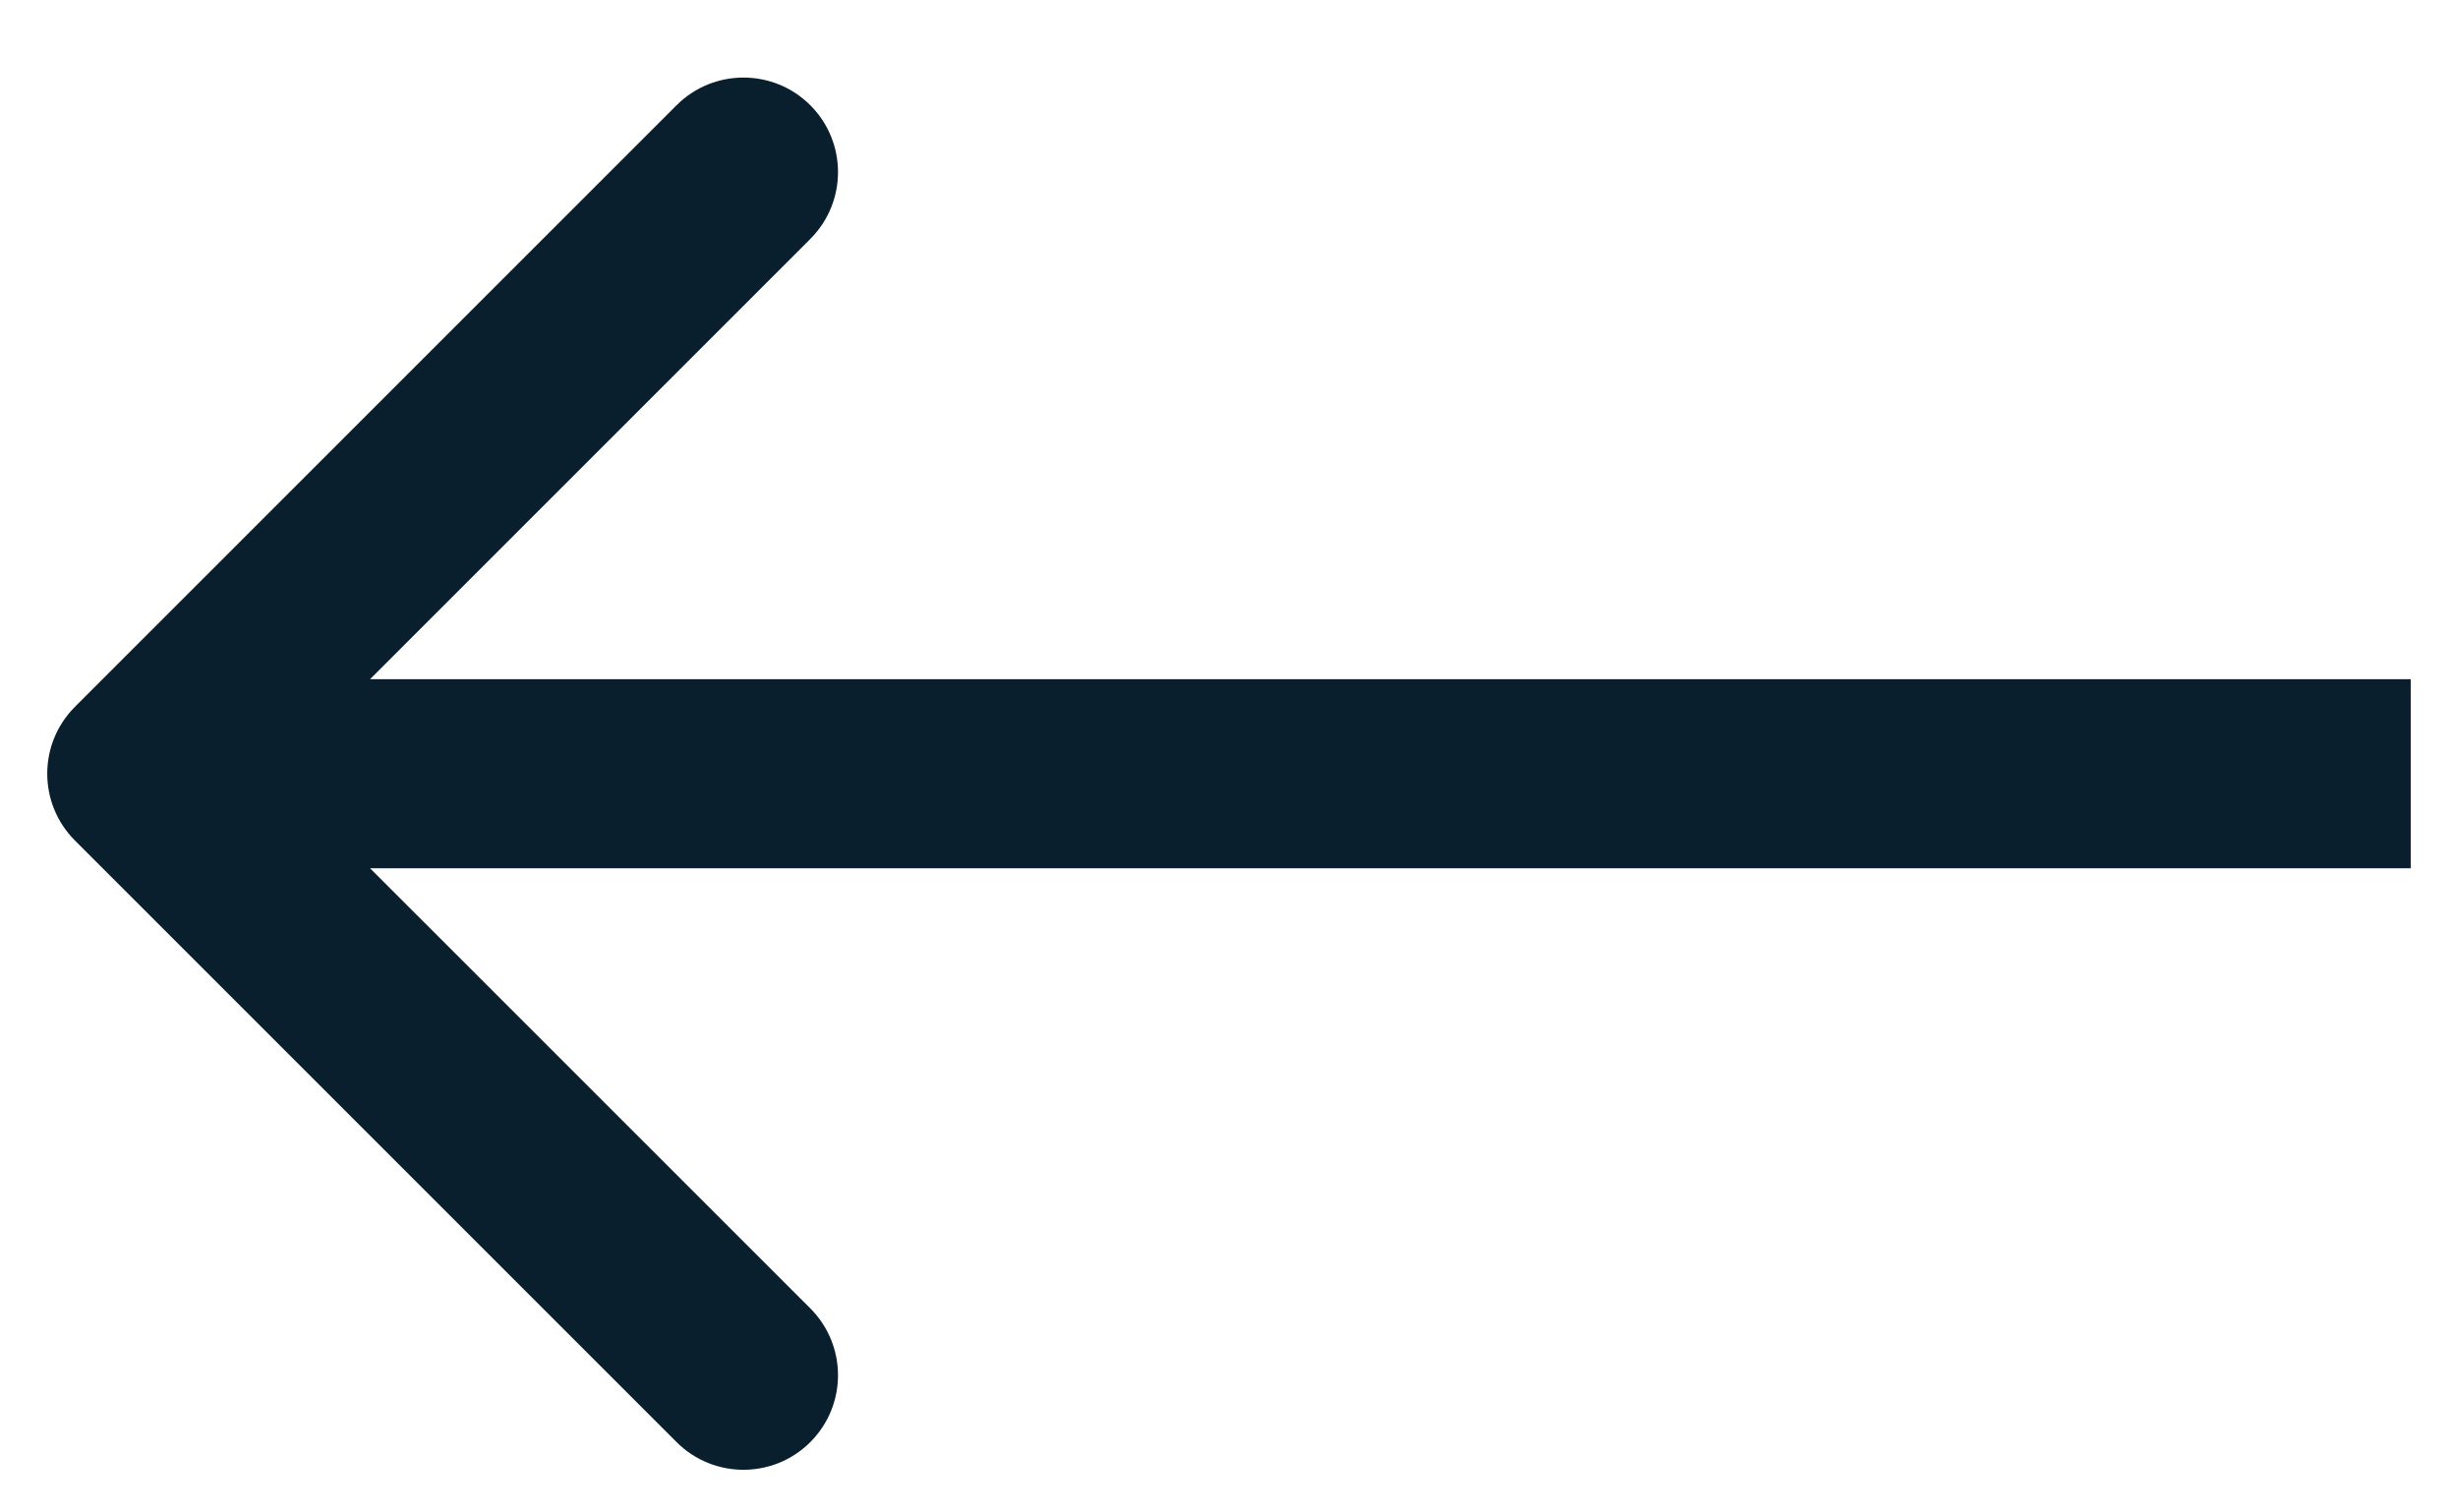 <svg width="26" height="16" viewBox="0 0 26 16" fill="none" xmlns="http://www.w3.org/2000/svg">
<path d="M0.793 8.892C0.402 8.501 0.402 7.868 0.793 7.477L7.157 1.113C7.547 0.723 8.181 0.723 8.571 1.113C8.962 1.504 8.962 2.137 8.571 2.528L2.914 8.185L8.571 13.841C8.962 14.232 8.962 14.865 8.571 15.256C8.181 15.646 7.547 15.646 7.157 15.256L0.793 8.892ZM25.5 9.185H1.5V7.185H25.5V9.185Z" fill="#091F2D"/>
</svg>
